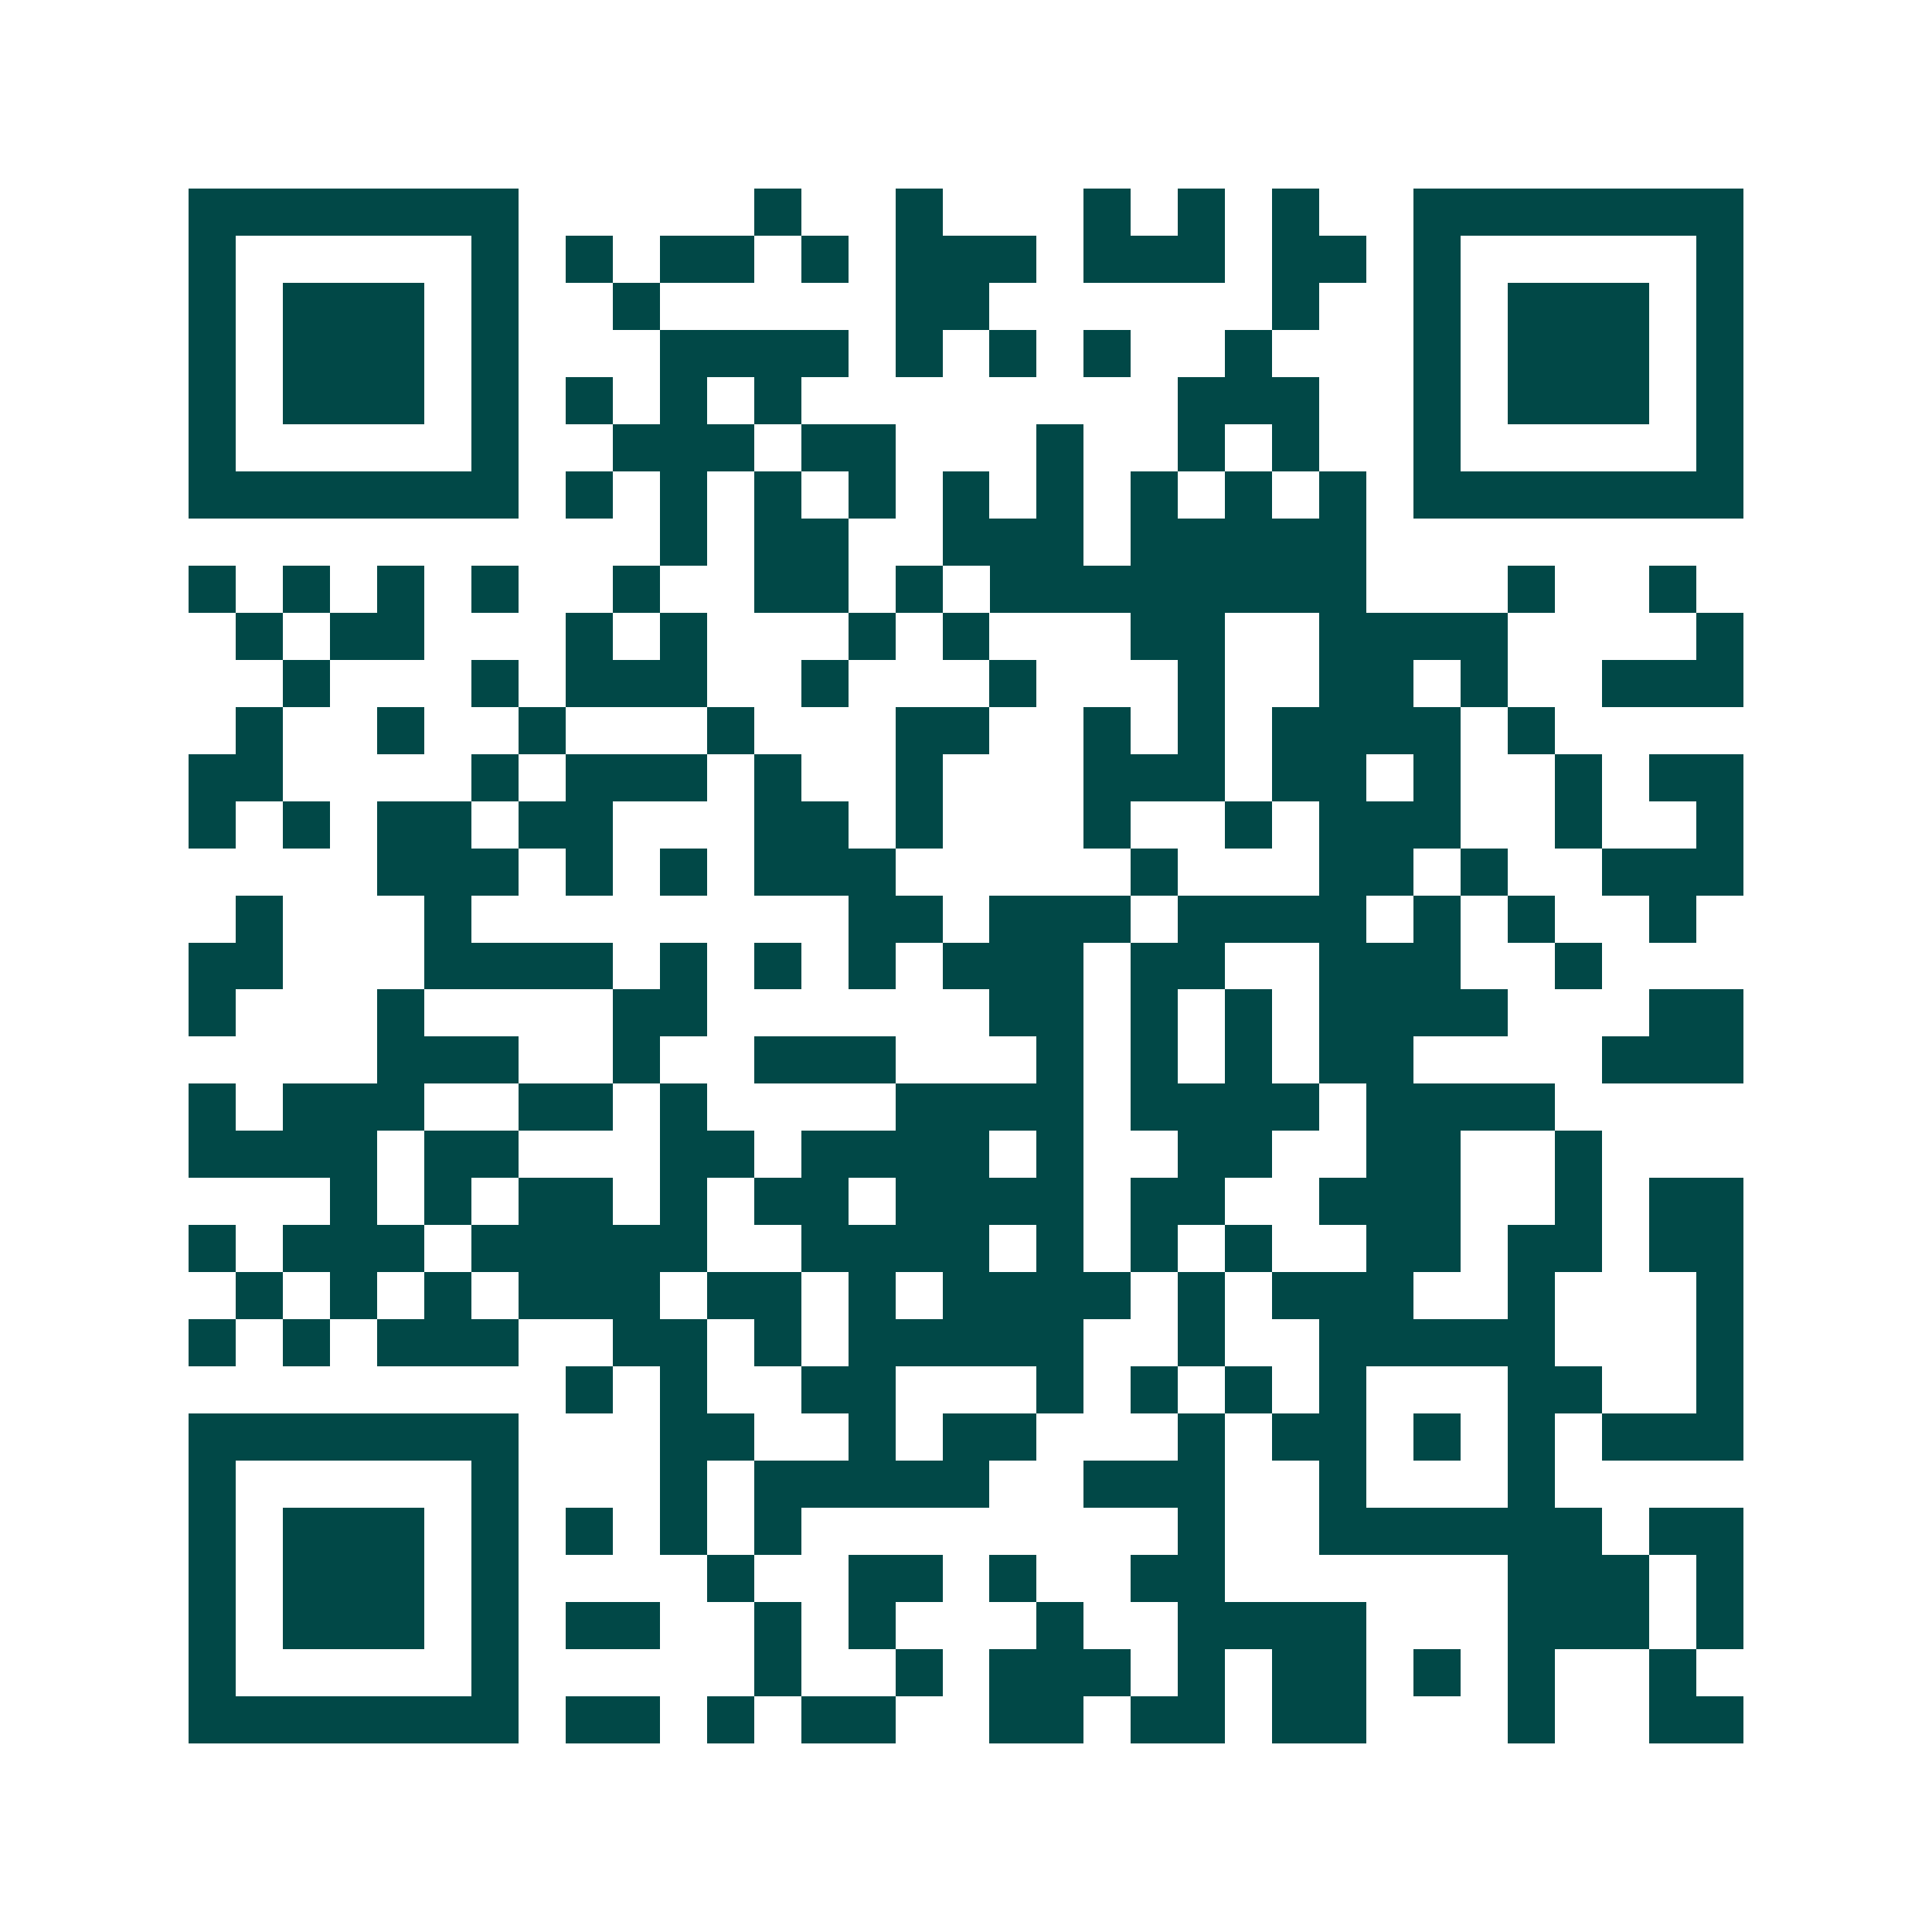 <svg xmlns="http://www.w3.org/2000/svg" width="200" height="200" viewBox="0 0 41 41" shape-rendering="crispEdges"><path fill="#ffffff" d="M0 0h41v41H0z"/><path stroke="#014847" d="M4 4.5h7m5 0h1m2 0h1m3 0h1m1 0h1m1 0h1m2 0h7M4 5.5h1m5 0h1m1 0h1m1 0h2m1 0h1m1 0h3m1 0h3m1 0h2m1 0h1m5 0h1M4 6.5h1m1 0h3m1 0h1m2 0h1m5 0h2m6 0h1m2 0h1m1 0h3m1 0h1M4 7.5h1m1 0h3m1 0h1m3 0h4m1 0h1m1 0h1m1 0h1m2 0h1m3 0h1m1 0h3m1 0h1M4 8.5h1m1 0h3m1 0h1m1 0h1m1 0h1m1 0h1m8 0h3m2 0h1m1 0h3m1 0h1M4 9.5h1m5 0h1m2 0h3m1 0h2m3 0h1m2 0h1m1 0h1m2 0h1m5 0h1M4 10.5h7m1 0h1m1 0h1m1 0h1m1 0h1m1 0h1m1 0h1m1 0h1m1 0h1m1 0h1m1 0h7M14 11.5h1m1 0h2m2 0h3m1 0h5M4 12.5h1m1 0h1m1 0h1m1 0h1m2 0h1m2 0h2m1 0h1m1 0h8m3 0h1m2 0h1M5 13.5h1m1 0h2m3 0h1m1 0h1m3 0h1m1 0h1m3 0h2m2 0h4m4 0h1M6 14.5h1m3 0h1m1 0h3m2 0h1m3 0h1m3 0h1m2 0h2m1 0h1m2 0h3M5 15.5h1m2 0h1m2 0h1m3 0h1m3 0h2m2 0h1m1 0h1m1 0h4m1 0h1M4 16.5h2m4 0h1m1 0h3m1 0h1m2 0h1m3 0h3m1 0h2m1 0h1m2 0h1m1 0h2M4 17.5h1m1 0h1m1 0h2m1 0h2m3 0h2m1 0h1m3 0h1m2 0h1m1 0h3m2 0h1m2 0h1M8 18.5h3m1 0h1m1 0h1m1 0h3m5 0h1m3 0h2m1 0h1m2 0h3M5 19.5h1m3 0h1m8 0h2m1 0h3m1 0h4m1 0h1m1 0h1m2 0h1M4 20.5h2m3 0h4m1 0h1m1 0h1m1 0h1m1 0h3m1 0h2m2 0h3m2 0h1M4 21.5h1m3 0h1m4 0h2m6 0h2m1 0h1m1 0h1m1 0h4m3 0h2M8 22.5h3m2 0h1m2 0h3m3 0h1m1 0h1m1 0h1m1 0h2m4 0h3M4 23.5h1m1 0h3m2 0h2m1 0h1m4 0h4m1 0h4m1 0h4M4 24.5h4m1 0h2m3 0h2m1 0h4m1 0h1m2 0h2m2 0h2m2 0h1M7 25.5h1m1 0h1m1 0h2m1 0h1m1 0h2m1 0h4m1 0h2m2 0h3m2 0h1m1 0h2M4 26.5h1m1 0h3m1 0h5m2 0h4m1 0h1m1 0h1m1 0h1m2 0h2m1 0h2m1 0h2M5 27.5h1m1 0h1m1 0h1m1 0h3m1 0h2m1 0h1m1 0h4m1 0h1m1 0h3m2 0h1m3 0h1M4 28.5h1m1 0h1m1 0h3m2 0h2m1 0h1m1 0h5m2 0h1m2 0h5m3 0h1M12 29.5h1m1 0h1m2 0h2m3 0h1m1 0h1m1 0h1m1 0h1m3 0h2m2 0h1M4 30.5h7m3 0h2m2 0h1m1 0h2m3 0h1m1 0h2m1 0h1m1 0h1m1 0h3M4 31.5h1m5 0h1m3 0h1m1 0h5m2 0h3m2 0h1m3 0h1M4 32.5h1m1 0h3m1 0h1m1 0h1m1 0h1m1 0h1m8 0h1m2 0h6m1 0h2M4 33.5h1m1 0h3m1 0h1m4 0h1m2 0h2m1 0h1m2 0h2m6 0h3m1 0h1M4 34.5h1m1 0h3m1 0h1m1 0h2m2 0h1m1 0h1m3 0h1m2 0h4m3 0h3m1 0h1M4 35.5h1m5 0h1m5 0h1m2 0h1m1 0h3m1 0h1m1 0h2m1 0h1m1 0h1m2 0h1M4 36.5h7m1 0h2m1 0h1m1 0h2m2 0h2m1 0h2m1 0h2m3 0h1m2 0h2"/></svg>
